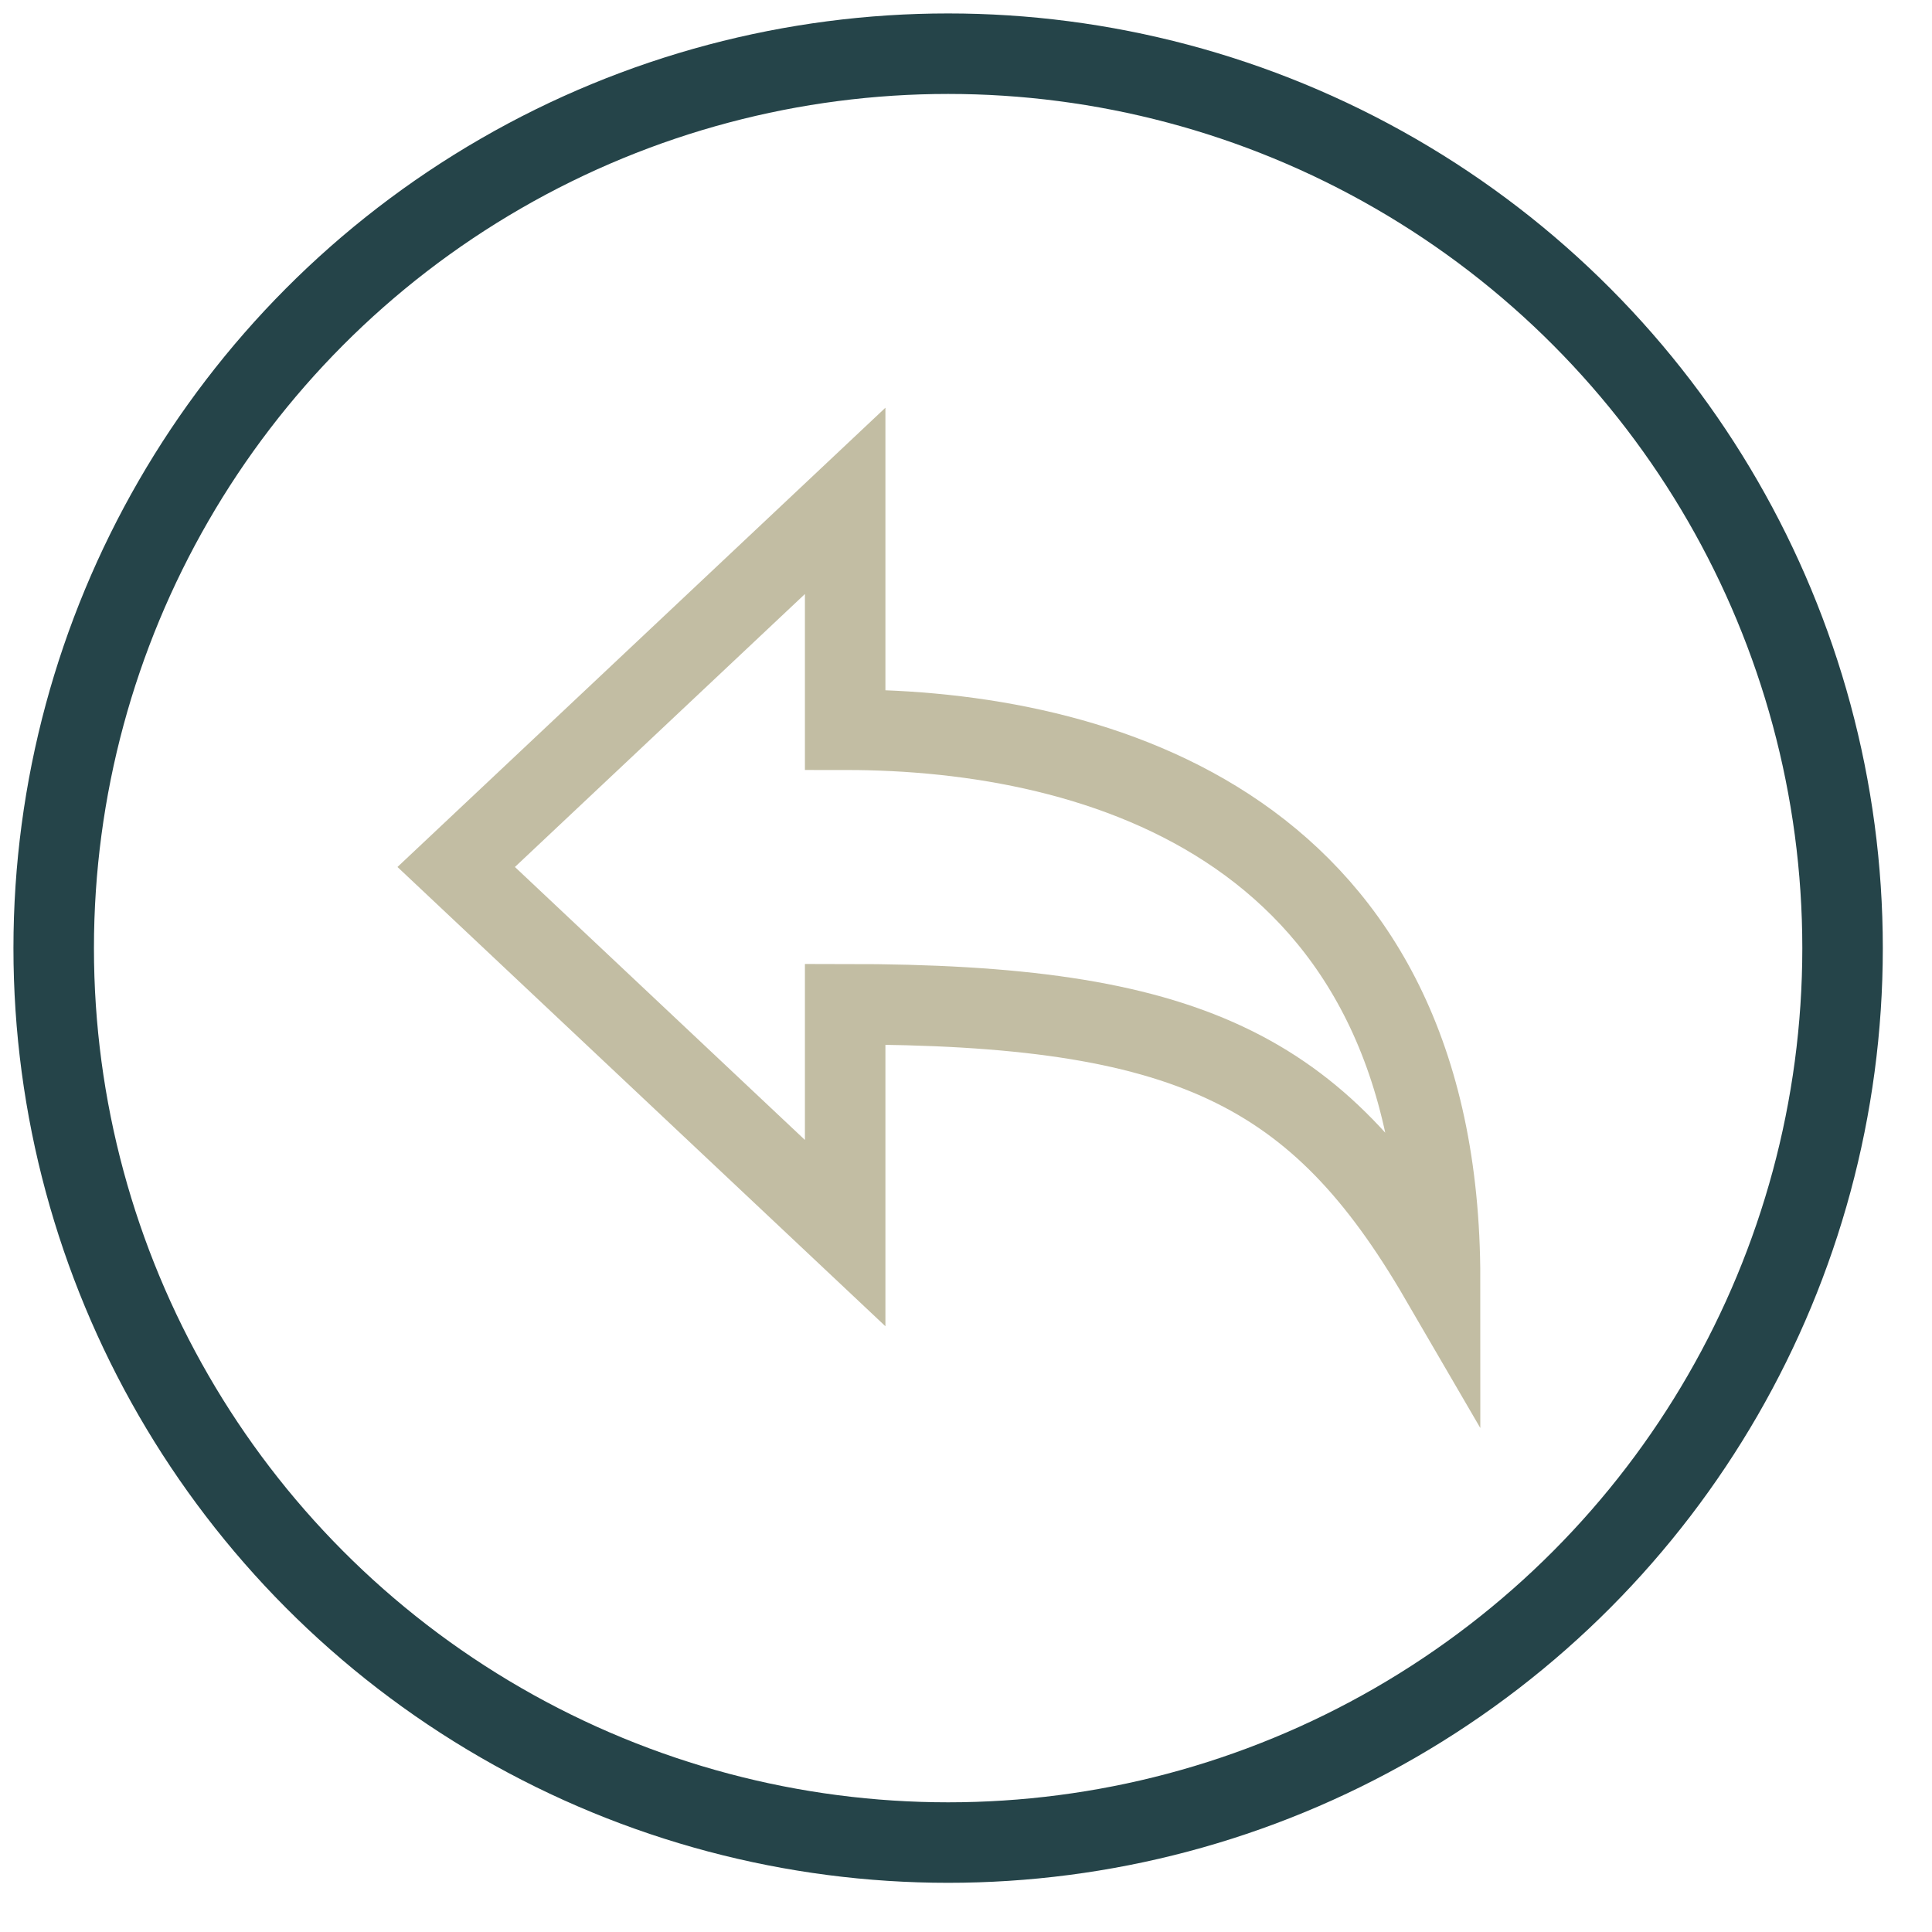 <?xml version="1.0" encoding="UTF-8"?>
<svg width="24px" height="24px" viewBox="0 0 24 24" version="1.1" xmlns="http://www.w3.org/2000/svg" xmlns:xlink="http://www.w3.org/1999/xlink">
    <!-- Generator: Sketch 57 (83077) - https://sketch.com -->
    <title>ic_kpilist_response</title>
    <desc>Created with Sketch.</desc>
    <g id="Leistungen" stroke="none" stroke-width="1" fill="none" fill-rule="evenodd">
        <g id="Services-|-Desktop" transform="translate(-859, -2504)" fill-rule="nonzero">
            <g id="Group" transform="translate(854, 2366)">
                <g id="Lösungsansätze">
                    <g id="ic_kpilist_response" transform="translate(5, 138)">
                        <path d="M5.667,10.77 L10.499,6.222 L10.499,9.065 C13.673,9.065 17.889,10.296 17.889,15.886 C16.373,13.281 14.762,12.475 10.499,12.475 L10.499,15.318 L5.667,10.77 Z" id="Path" stroke="#C2BDA3"></path>
                        <circle id="Oval" stroke="#254449" cx="11.778" cy="11.778" r="11.111"></circle>
                    </g>
                </g>
            </g>
        </g>
    </g>
</svg>